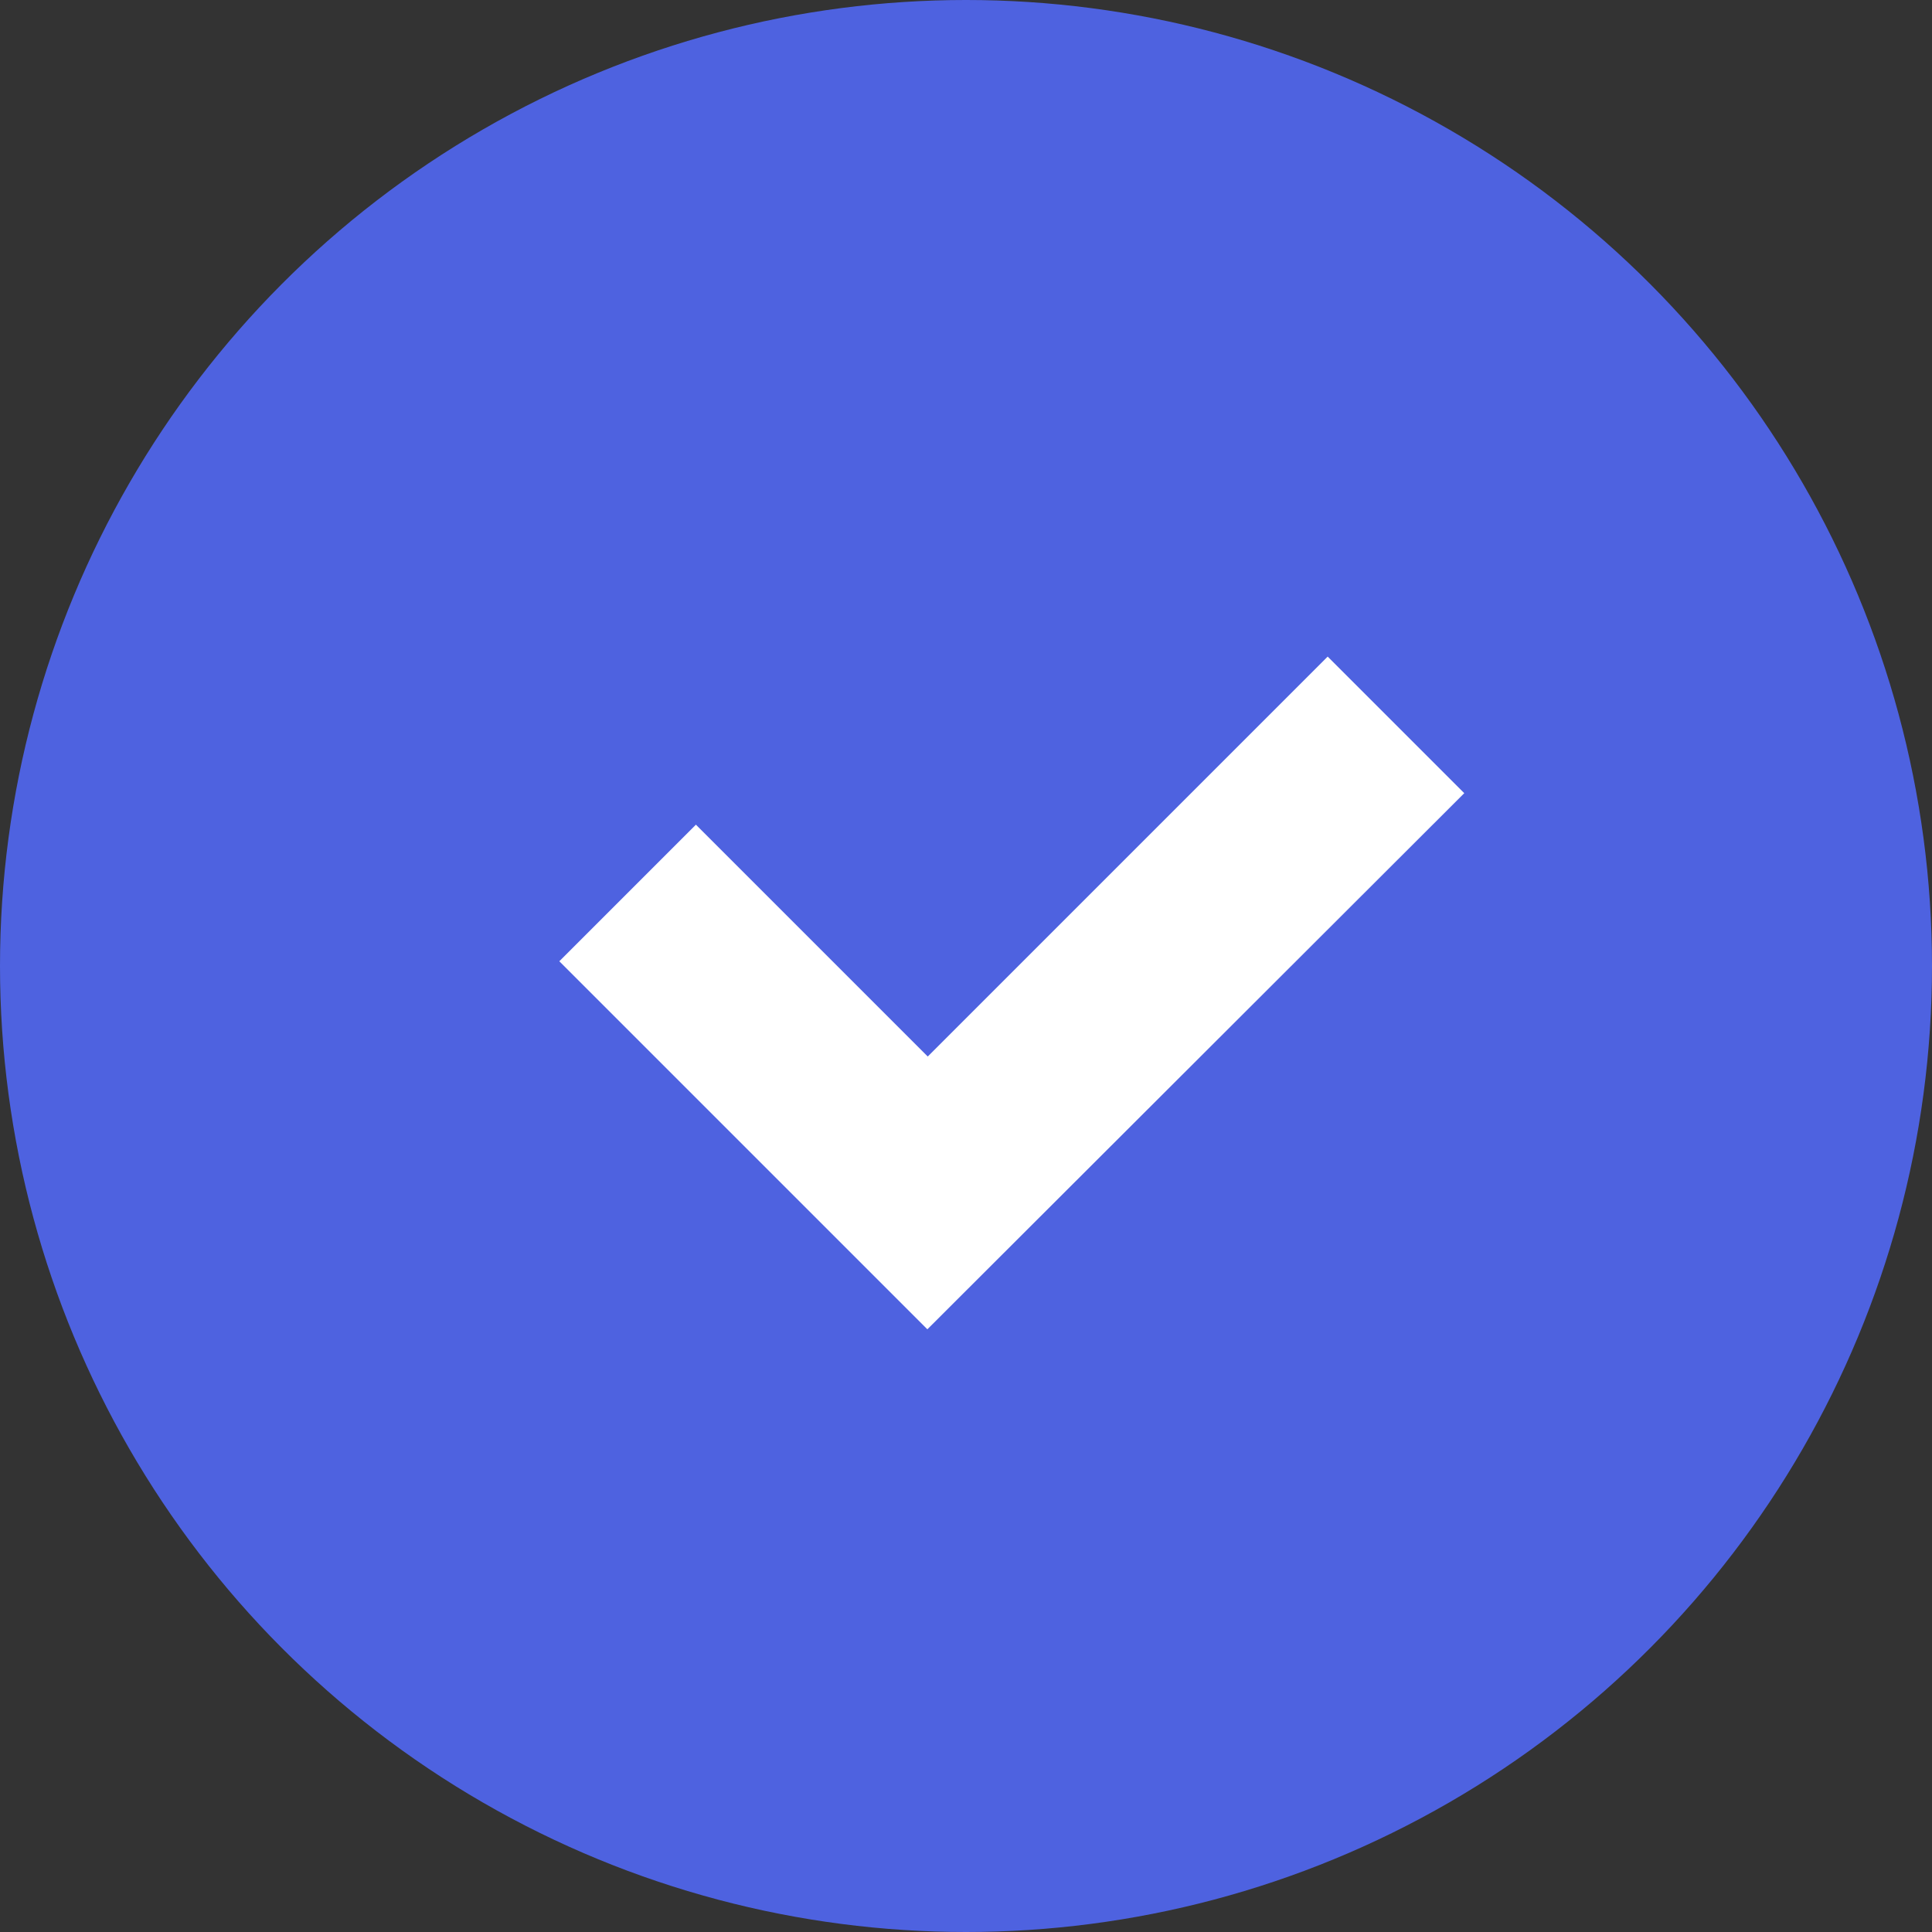 <svg xmlns="http://www.w3.org/2000/svg" width="20" height="20" viewBox="0 0 20 20">
  <rect x="0" y="0" width="20" height="20" fill="#333333" stroke="none"/>
  <g id="icon_check-round-blue" transform="translate(-904.666 -6018)">
    <circle id="楕円形_17" data-name="楕円形 17" cx="10" cy="10" r="10" transform="translate(904.666 6018)" fill="#4e62e0"/>
    <path id="パス_268" data-name="パス 268" d="M1293.7,810.918l-3.81-3.81,1.414-1.414,2.4,2.4,4.14-4.14,1.414,1.414Z" transform="translate(-379.434 5220.843)" fill="#fff"/>
  </g>
</svg>
